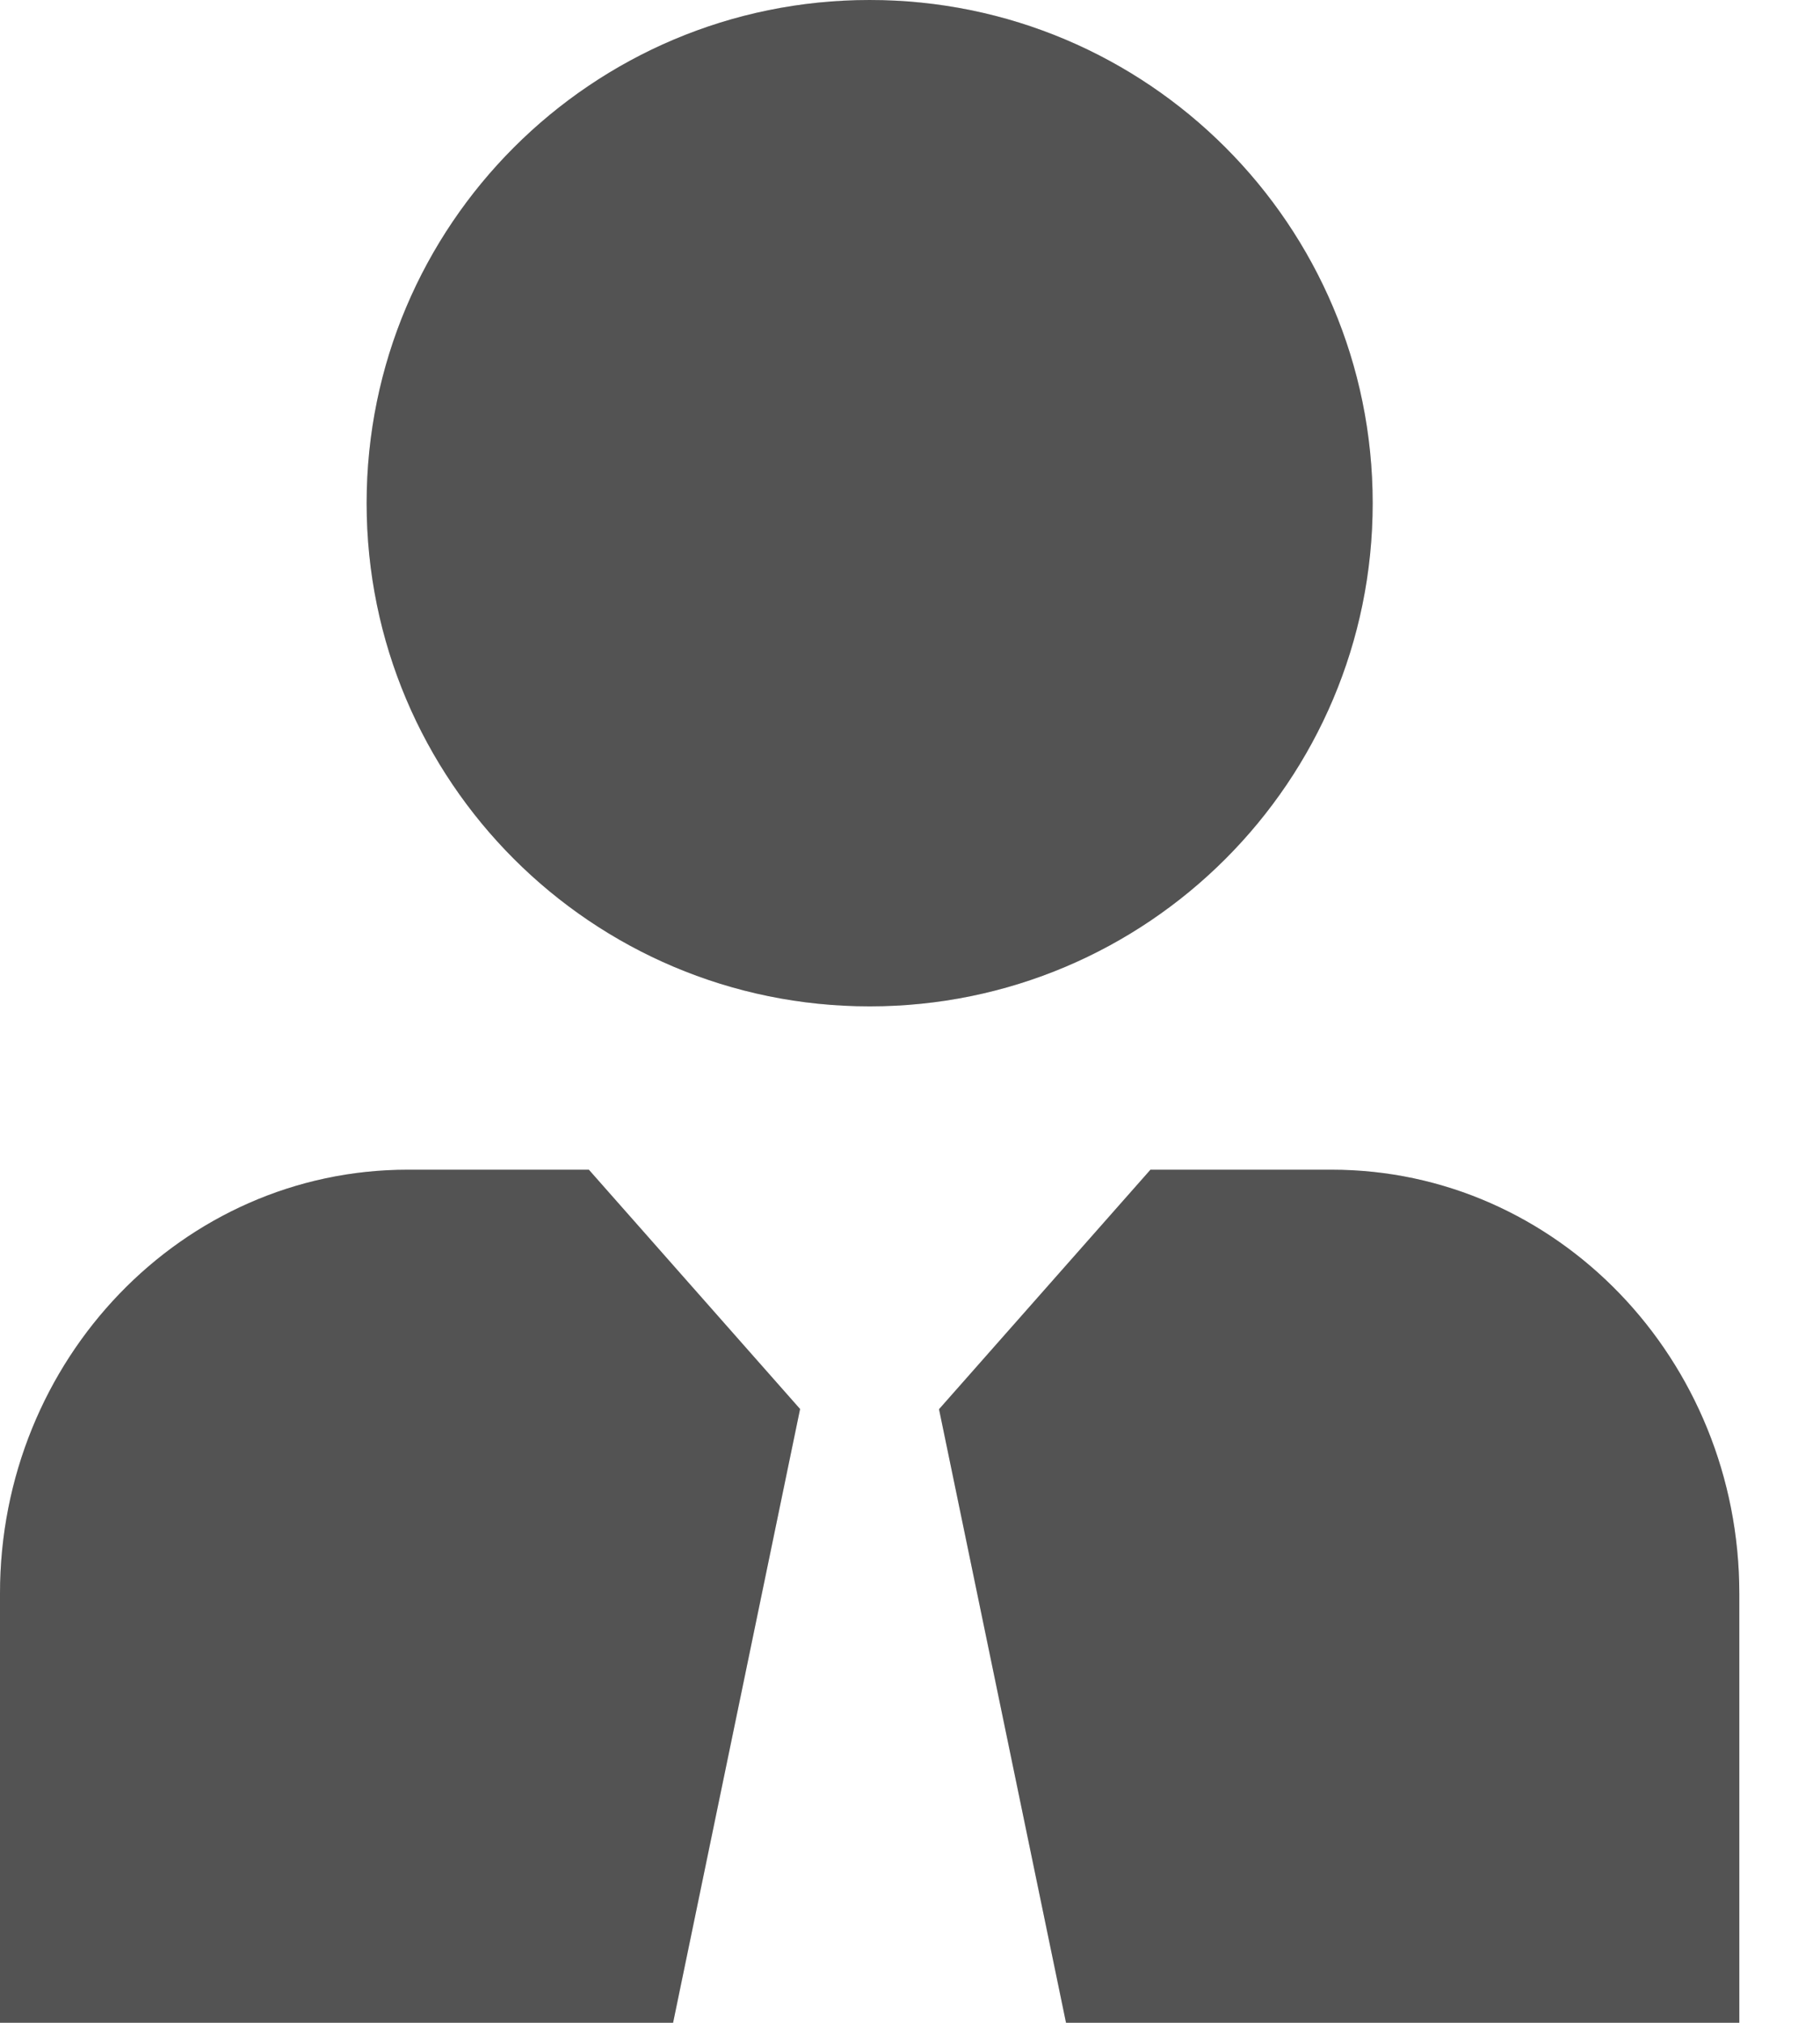 <svg width="18" height="20" viewBox="0 0 18 20" fill="none" xmlns="http://www.w3.org/2000/svg">
<path d="M8.601 9.95C11.349 9.95 13.576 7.723 13.576 4.975C13.576 2.227 11.349 0 8.601 0C5.853 0 3.626 2.227 3.626 4.975C3.626 7.723 5.853 9.95 8.601 9.95Z" fill="#686868"/>
<path d="M8.601 9.95C11.349 9.95 13.576 7.723 13.576 4.975C13.576 2.227 11.349 0 8.601 0C5.853 0 3.626 2.227 3.626 4.975C3.626 7.723 5.853 9.95 8.601 9.95Z" fill="black" fill-opacity="0.2"/>
<path d="M13.17 11.565H11.378L9.287 13.933L10.543 19.999H17.202V15.756C17.202 13.441 15.397 11.565 13.17 11.565Z" fill="#686868"/>
<path d="M13.17 11.565H11.378L9.287 13.933L10.543 19.999H17.202V15.756C17.202 13.441 15.397 11.565 13.17 11.565Z" fill="black" fill-opacity="0.2"/>
<path d="M7.913 13.931L5.824 11.565H4.032C1.805 11.565 0 13.441 0 15.756V19.999H6.657L7.913 13.931Z" fill="#686868"/>
<path d="M7.913 13.931L5.824 11.565H4.032C1.805 11.565 0 13.441 0 15.756V19.999H6.657L7.913 13.931Z" fill="black" fill-opacity="0.2"/>
</svg>
